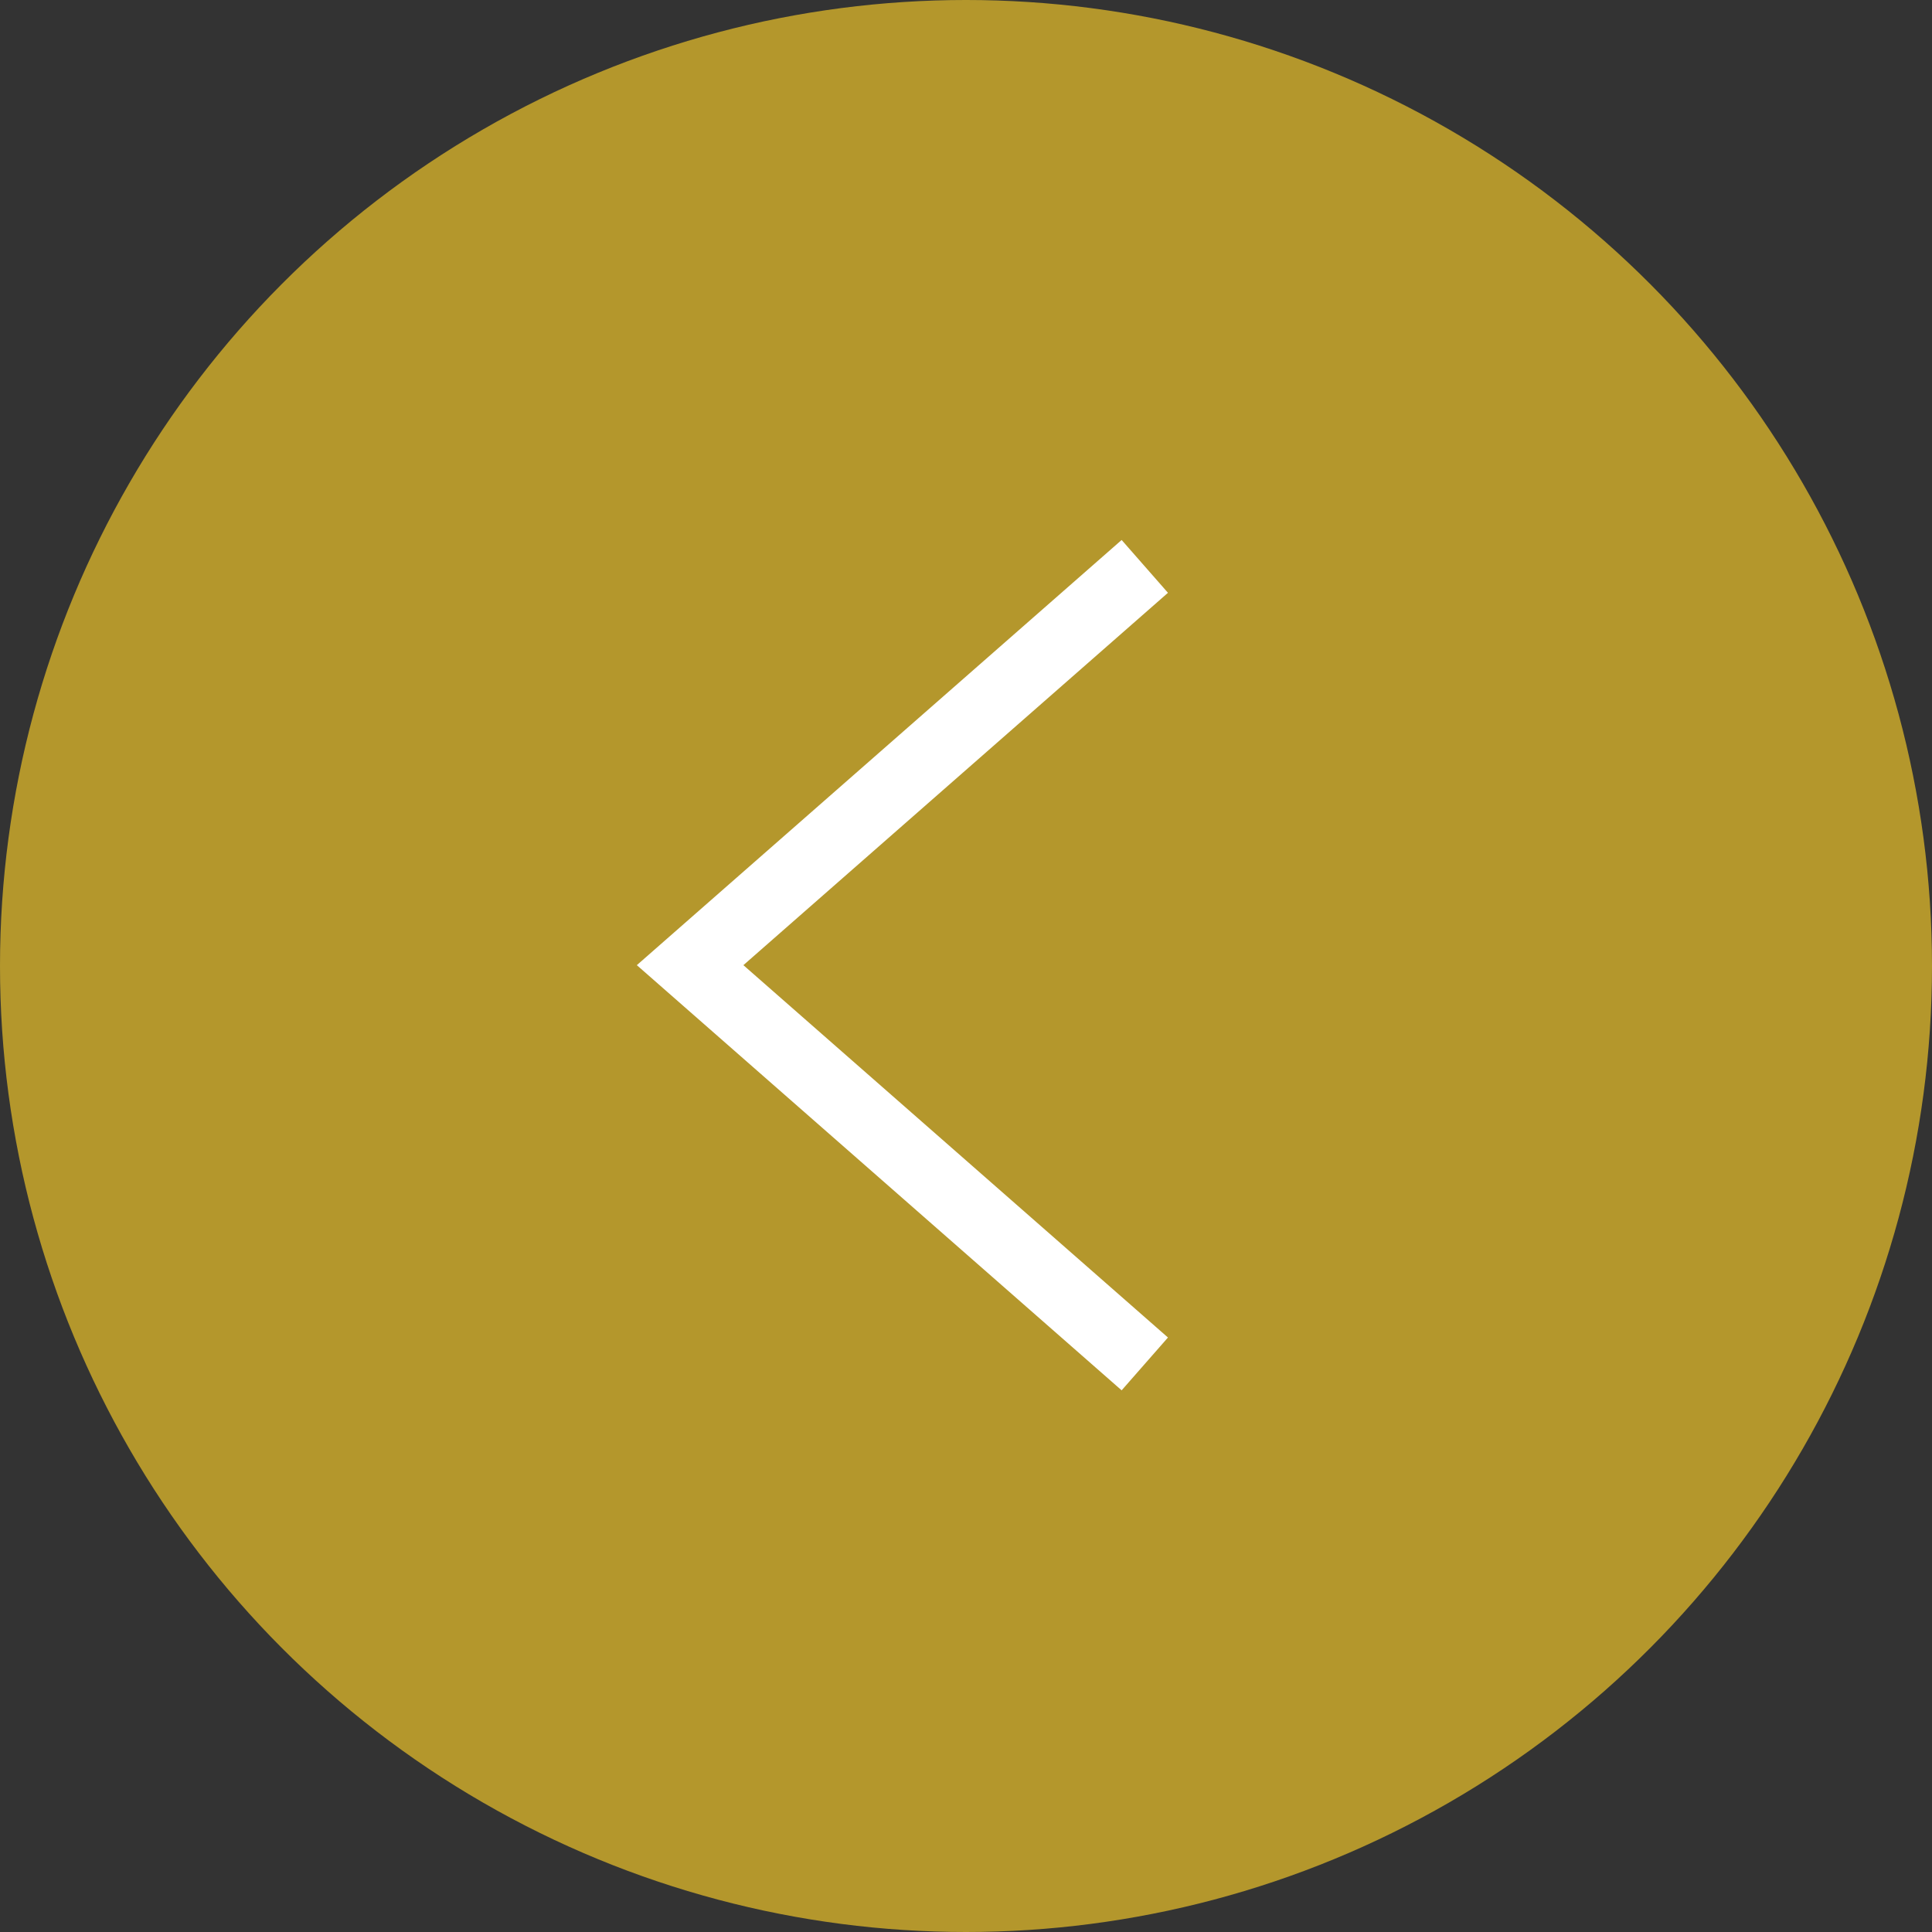 <svg width="55" height="55" viewBox="0 0 55 55" fill="none" xmlns="http://www.w3.org/2000/svg">
<rect x="0" y="0" width="55" height="55" fill="#333333" stroke="none"/>
<circle cx="27.5" cy="27.5" r="27.5" fill="#B4972C"/>
<path d="M32.59 16.124L19.646 27.476L32.59 38.828" stroke="white" stroke-width="2"/>
</svg>
